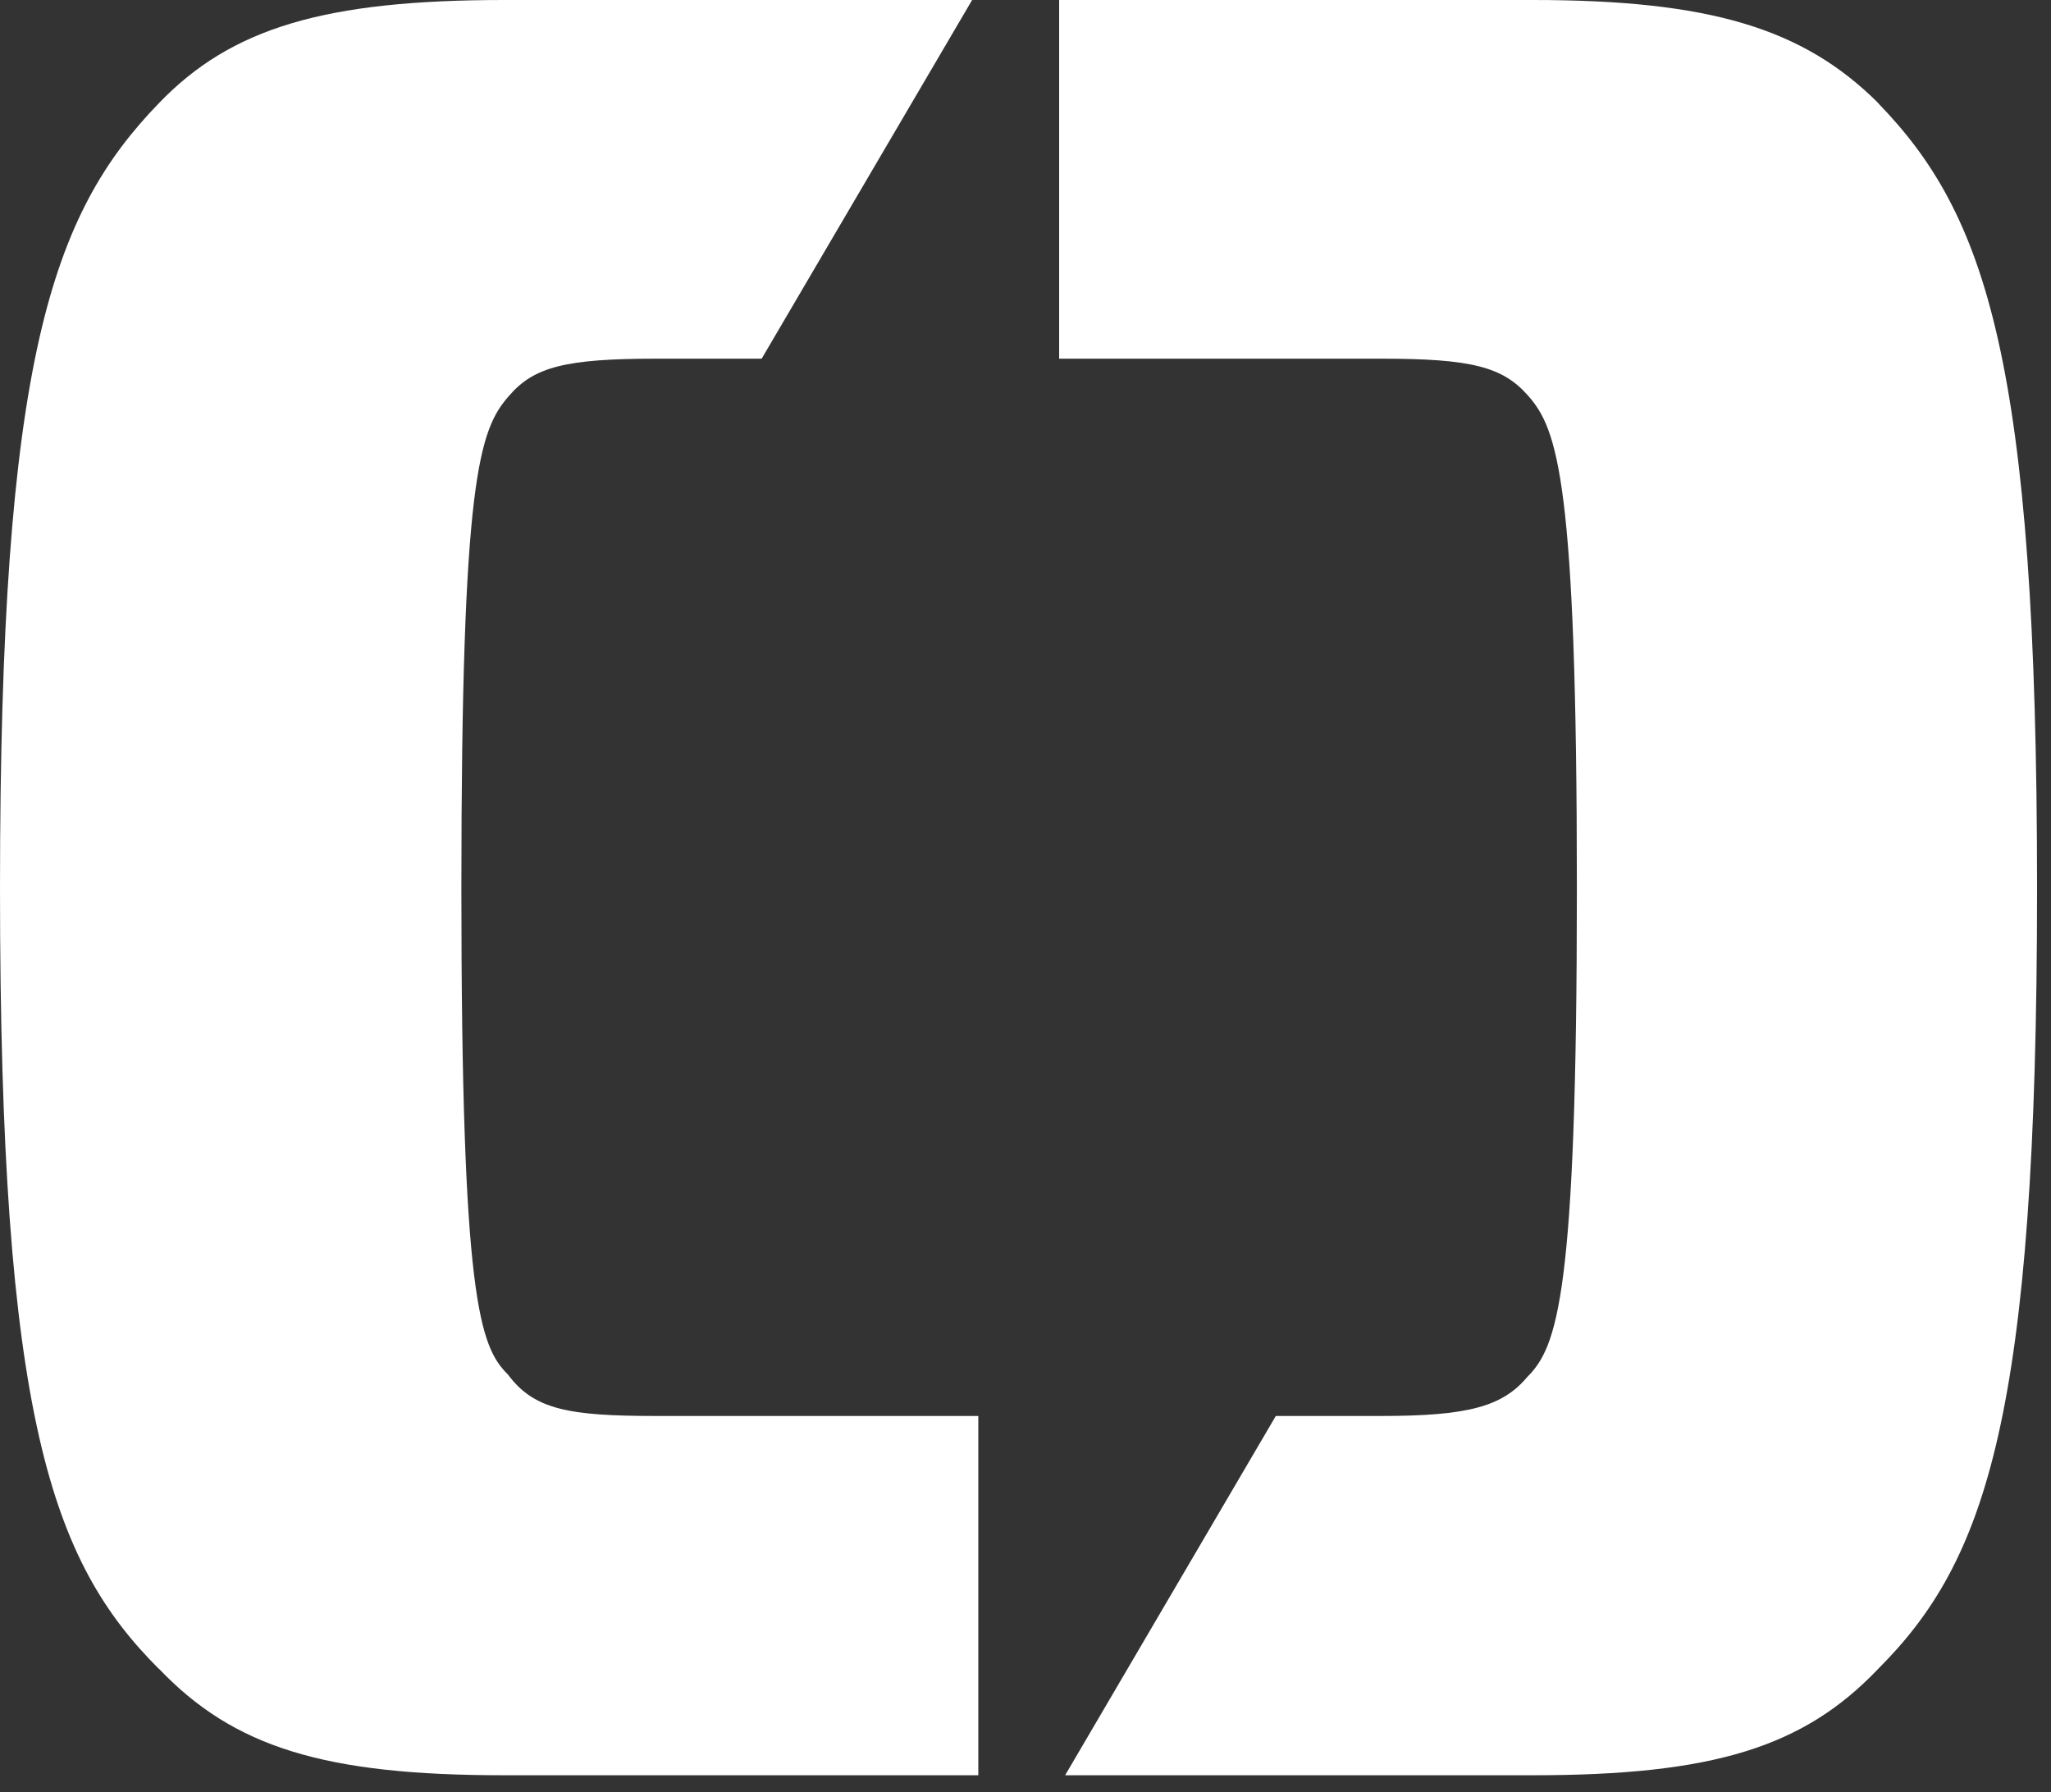 <svg width="103" height="90" viewBox="0 0 103 90" fill="none" xmlns="http://www.w3.org/2000/svg">
<rect x="0" y="0" width="103" height="90" fill="#333333" stroke="none"/>
<g clip-path="url(#clip0_20006370_13307)">
<path d="M94.33 5.18C90.55 1.41 85.84 0 76.98 0H53.19V18.01H69.36C73.88 18.01 75.47 18.41 76.75 19.88C78.22 21.55 79.19 24.18 79.19 44.61C79.19 65.04 78.21 67.63 76.7 69.14C75.45 70.63 73.72 71.1 69.35 71.1H64.07L53.49 89.14H76.97C86.02 89.14 90.56 87.74 94.31 83.81C99.73 78.39 102.3 71.15 102.3 44.61C102.3 18.07 99.72 10.75 94.32 5.18H94.33Z" fill="white"/>
<path d="M7.98 83.79C11.75 87.74 16.29 89.14 25.33 89.14H49.13V71.1H32.96C28.59 71.1 26.82 70.79 25.51 69.02C24.09 67.62 23.17 65.21 23.17 44.61C23.17 24.01 24.07 21.57 25.56 19.88C26.81 18.42 28.4 18.01 32.96 18.01H38.25L48.82 0H25.33C16.31 0 11.62 1.4 7.99 5.17C2.58 10.75 0 18.07 0 44.61C0 71.15 2.57 78.4 7.98 83.8V83.79Z" fill="white"/>
</g>
<defs>
<clipPath id="clip0_20006370_13307">
<rect width="102.31" height="89.14" fill="white"/>
</clipPath>
</defs>
</svg>
